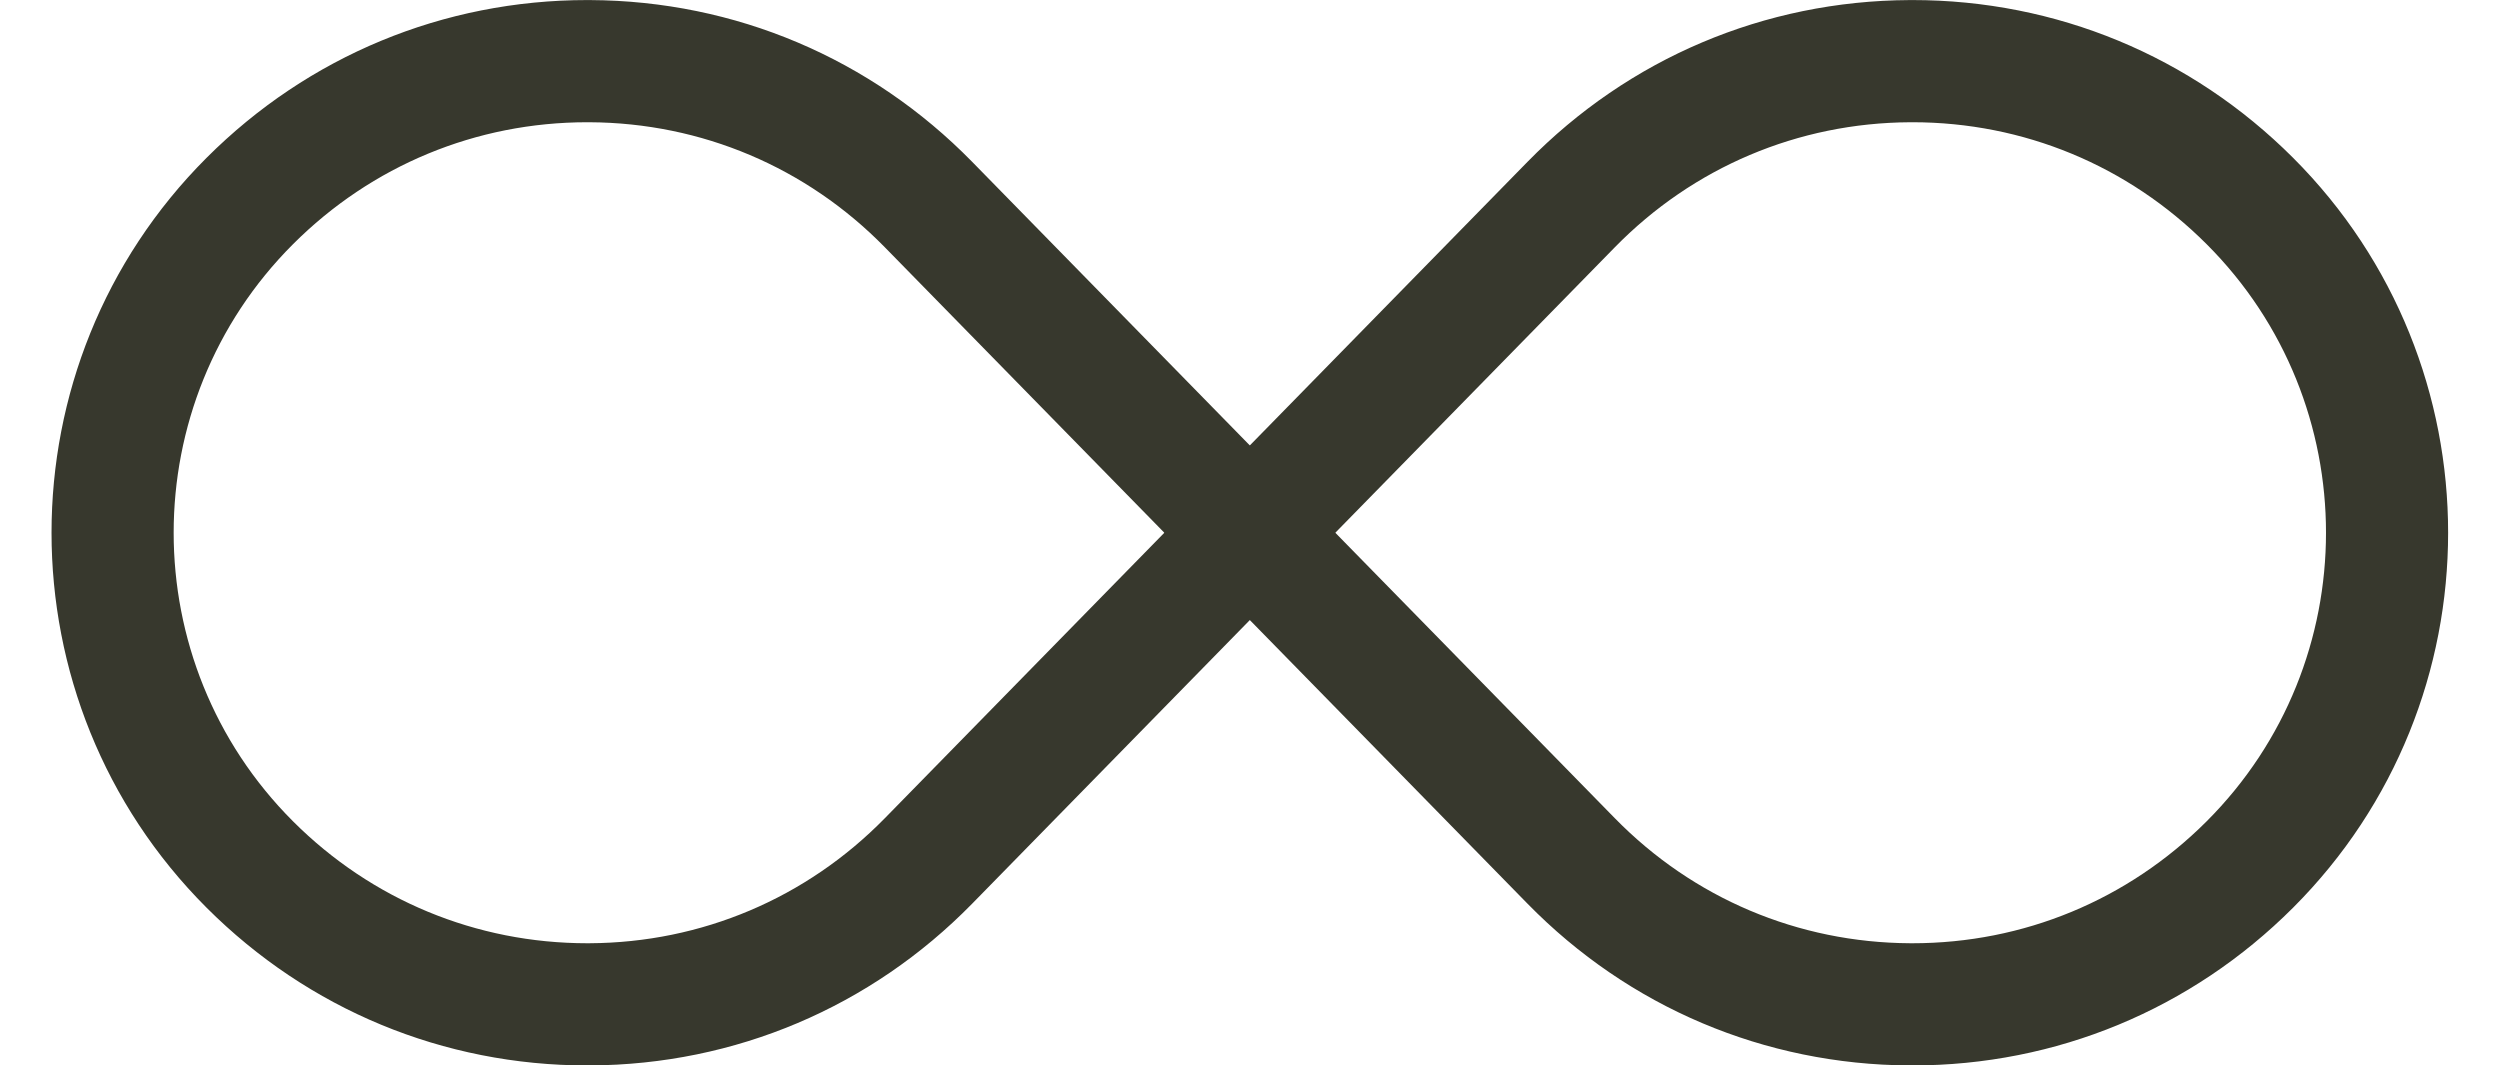 <?xml version="1.0" encoding="UTF-8" standalone="no"?><svg xmlns="http://www.w3.org/2000/svg" xmlns:xlink="http://www.w3.org/1999/xlink" fill="#37382d" height="310.4" preserveAspectRatio="xMidYMid meet" version="1" viewBox="135.9 344.8 728.3 310.4" width="728.3" zoomAndPan="magnify"><g id="change1_1"><path d="M 524.906 500 L 606.32 583.152 C 629.156 606.477 659.707 619.414 692.344 619.586 C 692.562 619.59 692.785 619.59 693.004 619.59 C 725.395 619.59 755.82 606.988 778.742 584.062 C 825.098 537.711 825.098 462.289 778.742 415.938 C 755.82 393.012 725.395 380.41 693.004 380.41 C 692.785 380.41 692.566 380.41 692.344 380.414 C 659.707 380.586 629.156 393.523 606.32 416.848 Z M 693.012 655.184 C 692.727 655.184 692.441 655.18 692.156 655.18 C 649.941 654.957 610.426 638.223 580.891 608.055 L 475.094 500 L 580.891 391.945 C 610.426 361.777 649.941 345.043 692.156 344.82 C 692.441 344.82 692.727 344.816 693.012 344.816 C 734.906 344.816 774.262 361.113 803.914 390.766 C 864.145 450.996 864.145 549 803.914 609.234 C 774.266 638.883 734.906 655.18 693.012 655.184" fill="inherit"/><path d="M 306.996 380.41 C 274.605 380.41 244.18 393.012 221.258 415.938 C 174.902 462.289 174.902 537.711 221.258 584.062 C 244.18 606.984 274.605 619.586 306.996 619.59 C 307.219 619.59 307.434 619.59 307.656 619.586 C 340.293 619.414 370.844 606.477 393.68 583.152 L 475.094 500 L 393.68 416.848 C 370.844 393.523 340.293 380.586 307.656 380.414 C 307.438 380.41 307.215 380.41 306.996 380.41 Z M 306.992 655.184 C 265.094 655.184 225.738 638.887 196.086 609.234 C 135.855 549 135.855 451 196.086 390.766 C 225.738 361.117 265.098 344.816 306.992 344.816 C 307.277 344.816 307.559 344.82 307.844 344.82 C 350.062 345.043 389.574 361.777 419.113 391.945 L 524.906 500 L 419.113 608.055 C 389.574 638.223 350.062 654.957 307.844 655.18 C 307.562 655.18 307.273 655.184 306.992 655.184" fill="inherit"/></g></svg>